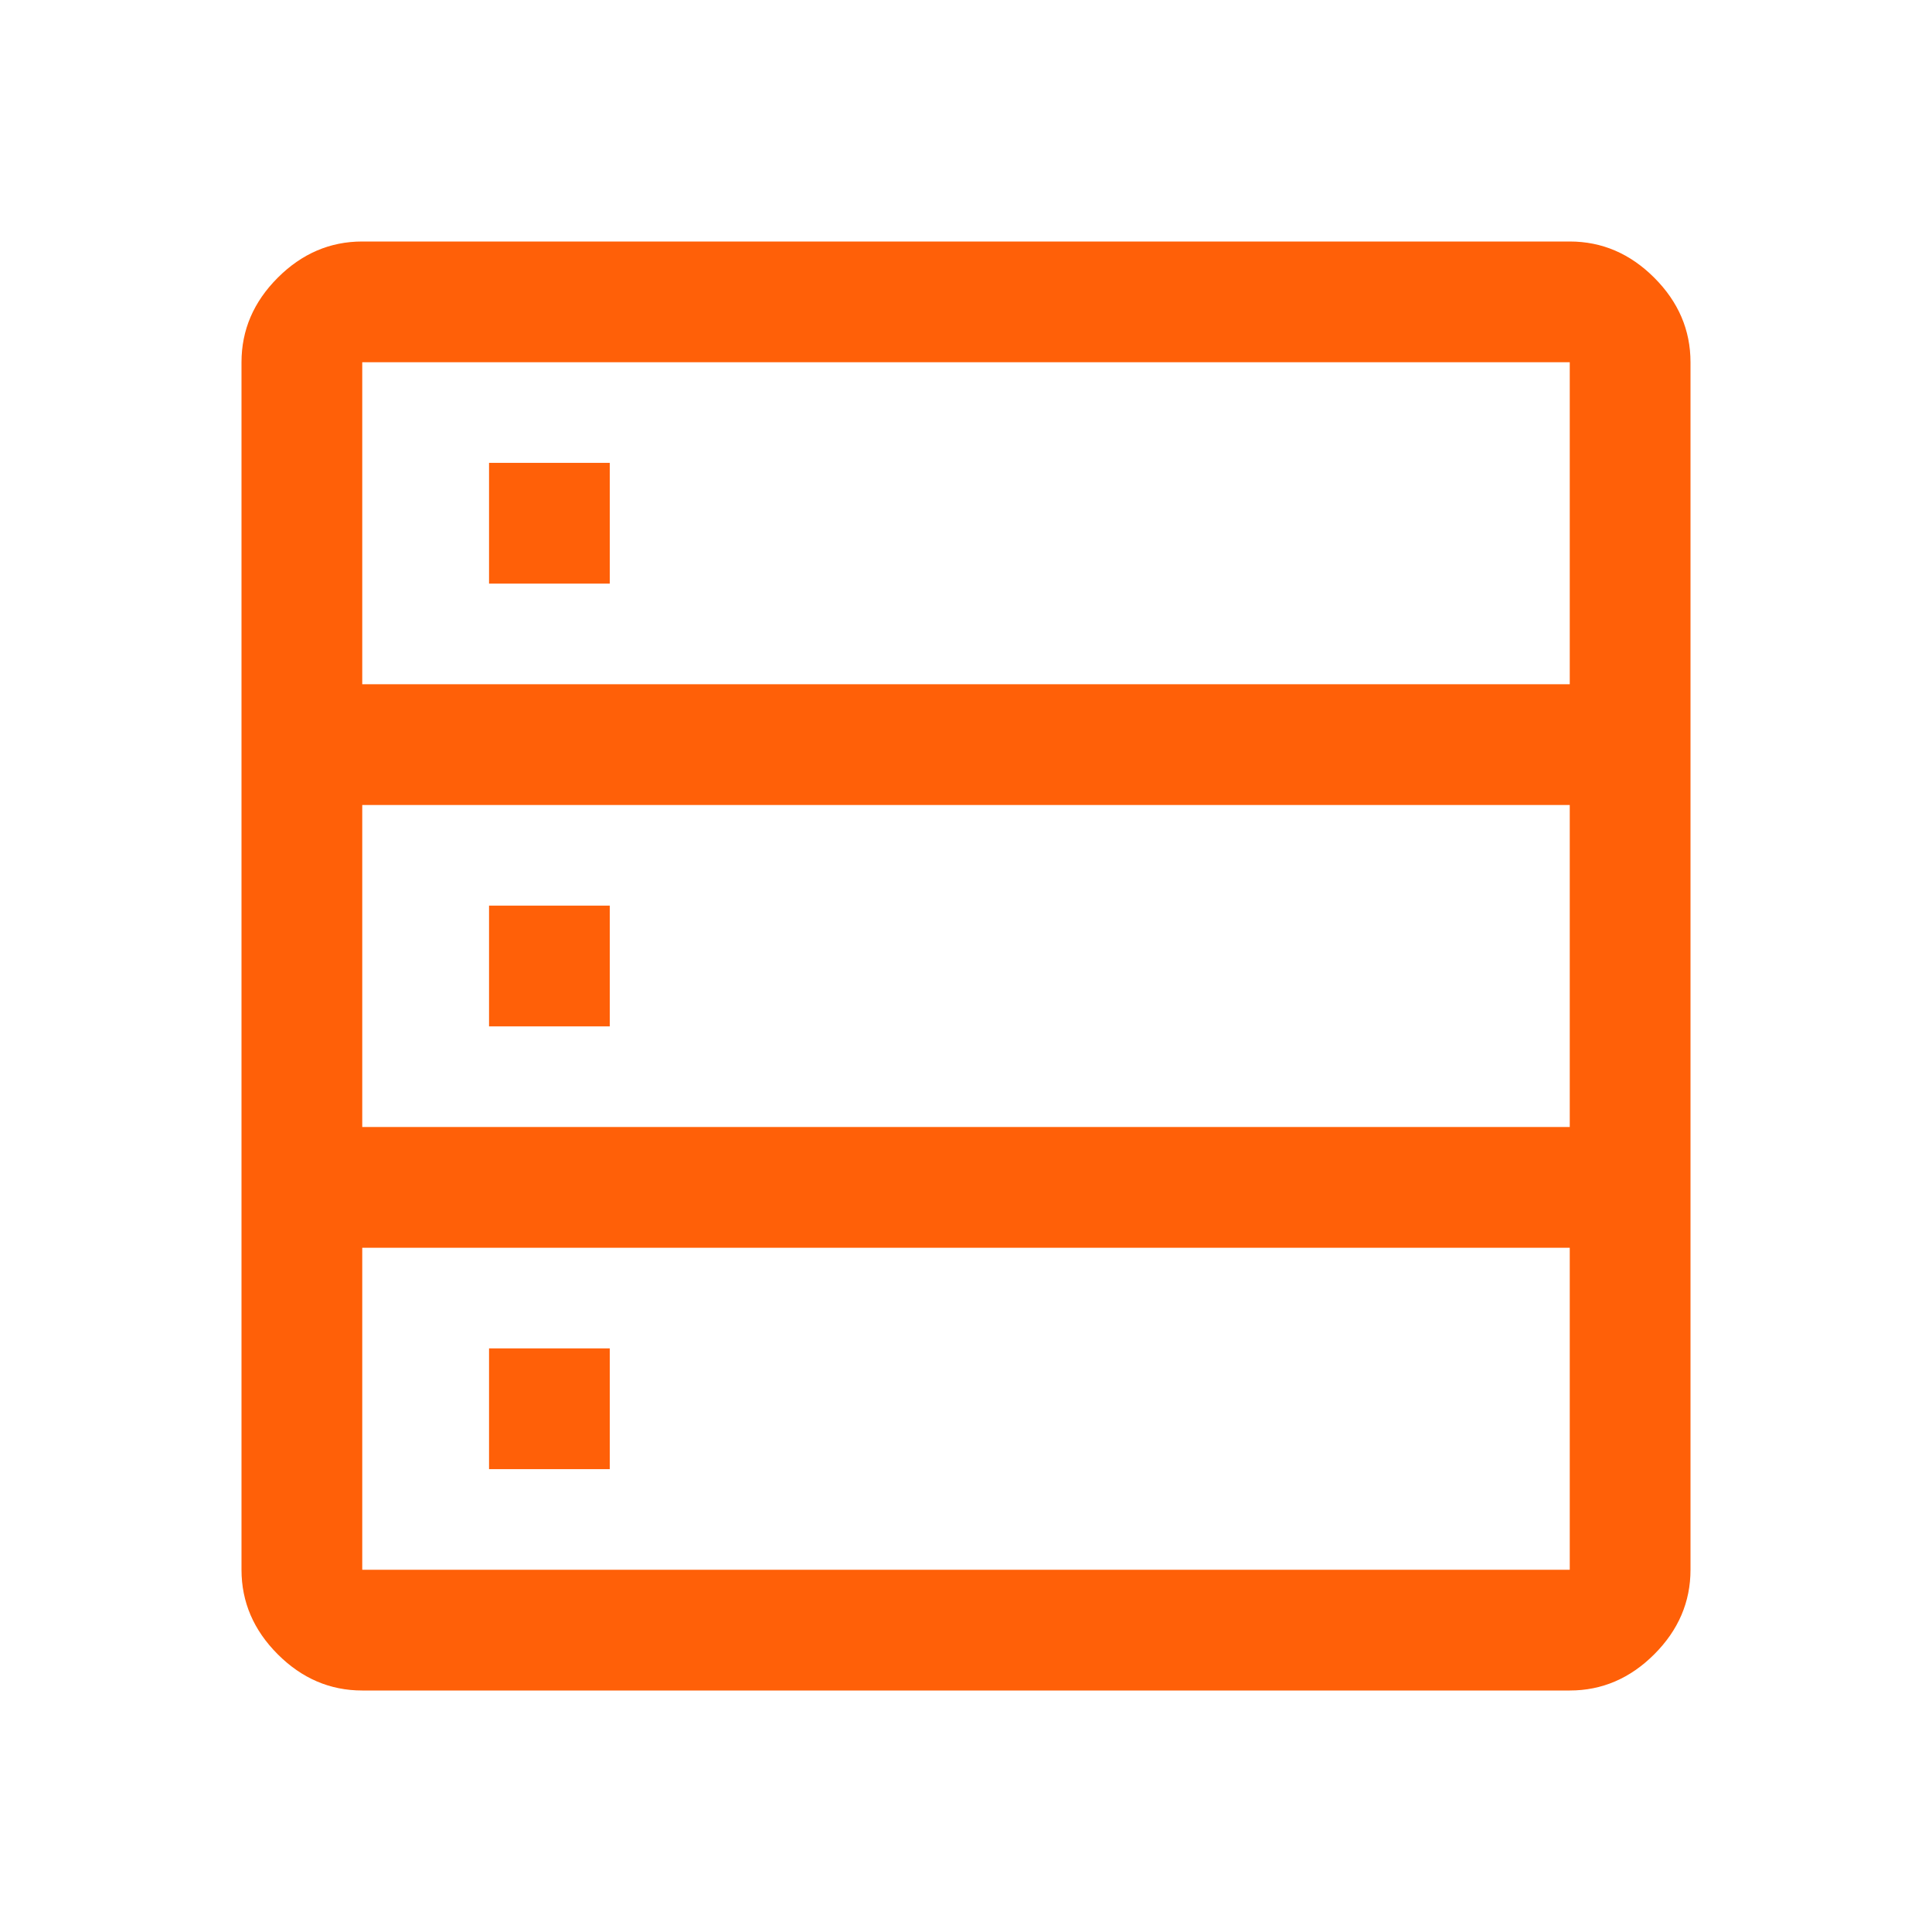 <svg width="72" height="72" viewBox="0 0 72 72" fill="none" xmlns="http://www.w3.org/2000/svg">
<mask id="mask0_1042_3112" style="mask-type:alpha" maskUnits="userSpaceOnUse" x="0" y="0" width="72" height="72">
<rect width="72" height="72" fill="#D9D9D9"/>
</mask>
<g mask="url(#mask0_1042_3112)">
<path d="M13.5 63C12.3 63 11.25 62.55 10.35 61.65C9.45 60.75 9 59.7 9 58.5V13.5C9 12.3 9.45 11.25 10.35 10.35C11.25 9.45 12.3 9 13.5 9H58.5C59.7 9 60.75 9.45 61.65 10.35C62.55 11.25 63 12.3 63 13.5V58.5C63 59.7 62.55 60.75 61.65 61.65C60.75 62.55 59.7 63 58.5 63H13.5ZM13.5 25.5H58.5V13.5H13.5V25.5ZM13.5 42H58.5V30H13.5V42ZM13.5 58.5H58.5V46.5H13.5V58.5ZM18.225 21.75V17.25H22.725V21.75H18.225ZM18.225 38.25V33.75H22.725V38.25H18.225ZM18.225 54.75V50.25H22.725V54.75H18.225Z" fill="#FF6008"/>
</g>
</svg>
